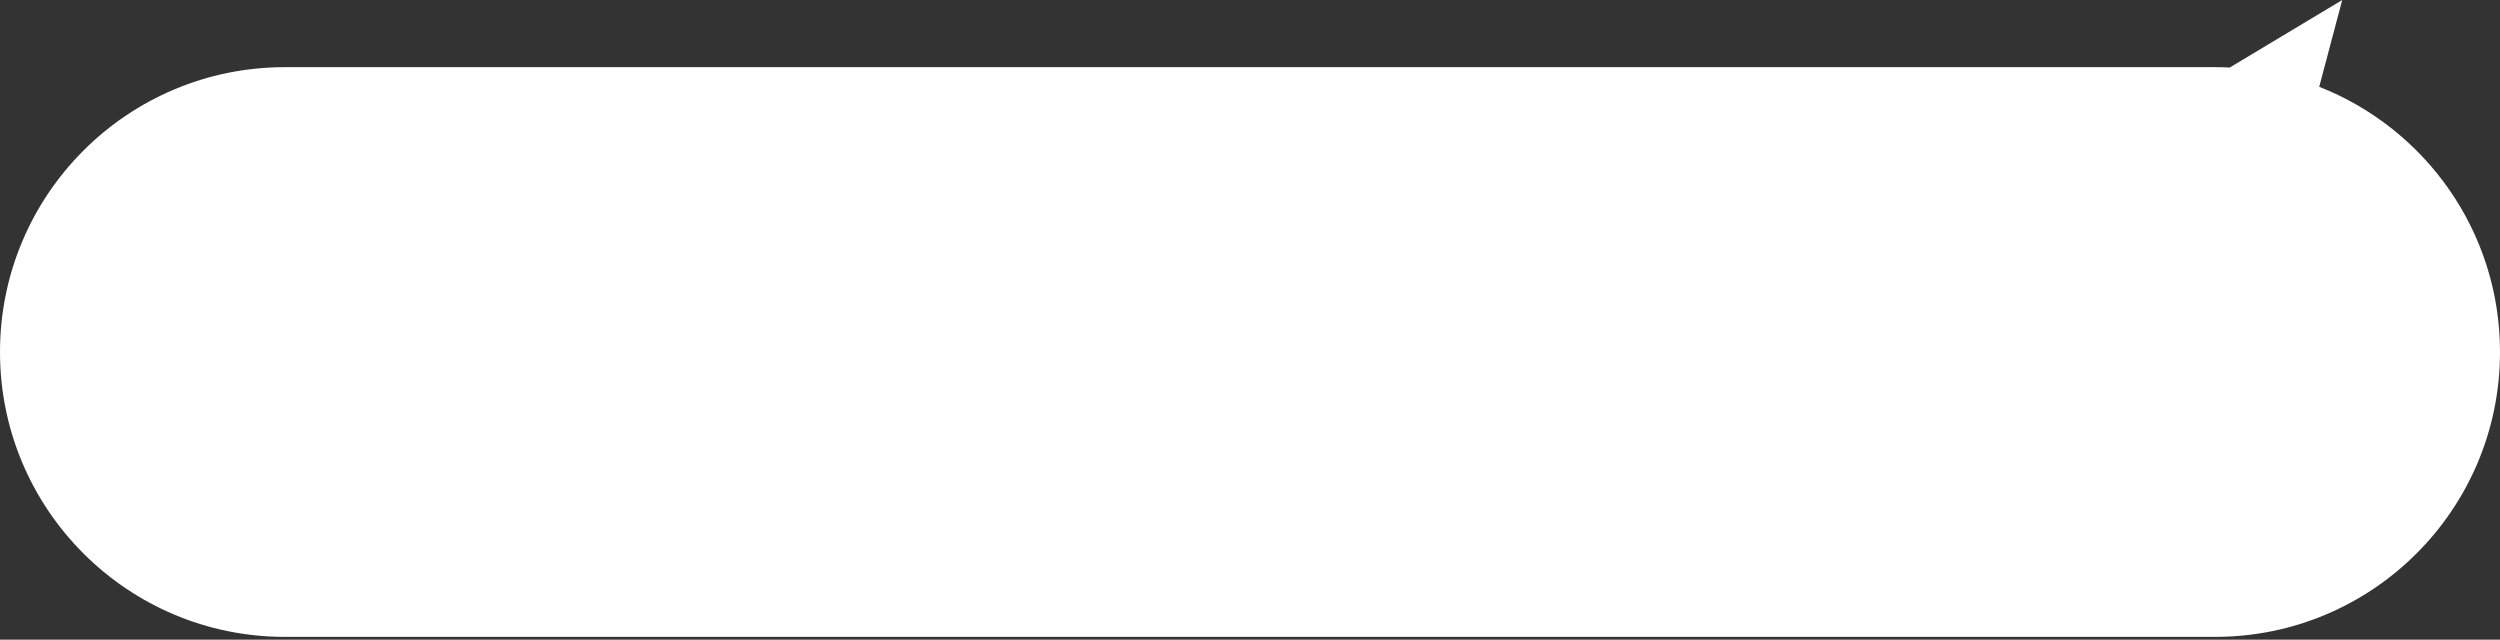 <?xml version="1.0" encoding="UTF-8"?> <svg xmlns="http://www.w3.org/2000/svg" width="426" height="109" viewBox="0 0 426 109" fill="none"><rect x="0" y="0" width="426" height="109" fill="#333333" stroke="none"/><path d="M377.461 108.523C404.268 108.523 426 86.792 426 59.984C426 39.436 413.231 21.872 395.195 14.789L399.118 0L379.949 11.509C379.125 11.467 378.295 11.445 377.461 11.445H48.539C21.732 11.445 0 33.177 0 59.984C0 86.792 21.732 108.523 48.539 108.523H377.461Z" fill="white"></path></svg> 